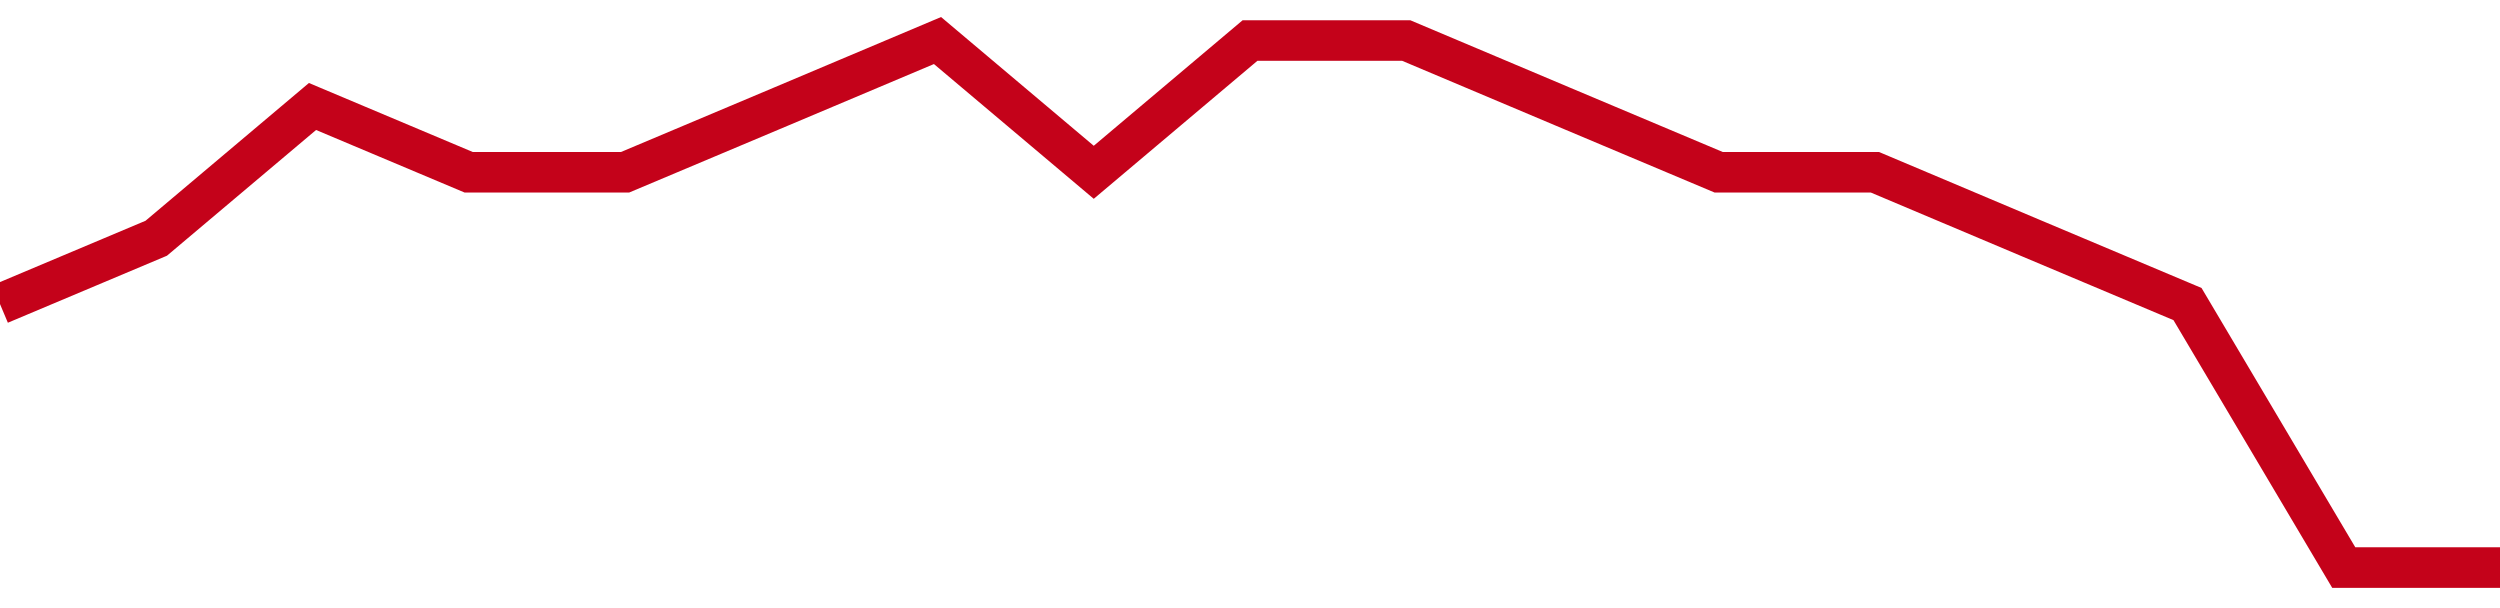 <!-- Generated with https://github.com/jxxe/sparkline/ --><svg viewBox="0 0 185 45" class="sparkline" xmlns="http://www.w3.org/2000/svg"><path class="sparkline--fill" d="M 0 22.5 L 0 22.5 L 11.562 17.63 L 23.125 7.88 L 34.688 12.75 L 46.25 12.75 L 57.812 7.88 L 69.375 3 L 80.938 12.75 L 92.5 3 L 104.062 3 L 115.625 7.88 L 127.188 12.75 L 138.75 12.75 L 150.312 17.63 L 161.875 22.5 L 173.438 42 L 185 42 V 45 L 0 45 Z" stroke="none" fill="none" ></path><path class="sparkline--line" d="M 0 22.5 L 0 22.5 L 11.562 17.63 L 23.125 7.88 L 34.688 12.75 L 46.25 12.75 L 57.812 7.88 L 69.375 3 L 80.938 12.75 L 92.5 3 L 104.062 3 L 115.625 7.88 L 127.188 12.75 L 138.75 12.75 L 150.312 17.63 L 161.875 22.5 L 173.438 42 L 185 42" fill="none" stroke-width="3" stroke="#C4021A" ></path></svg>